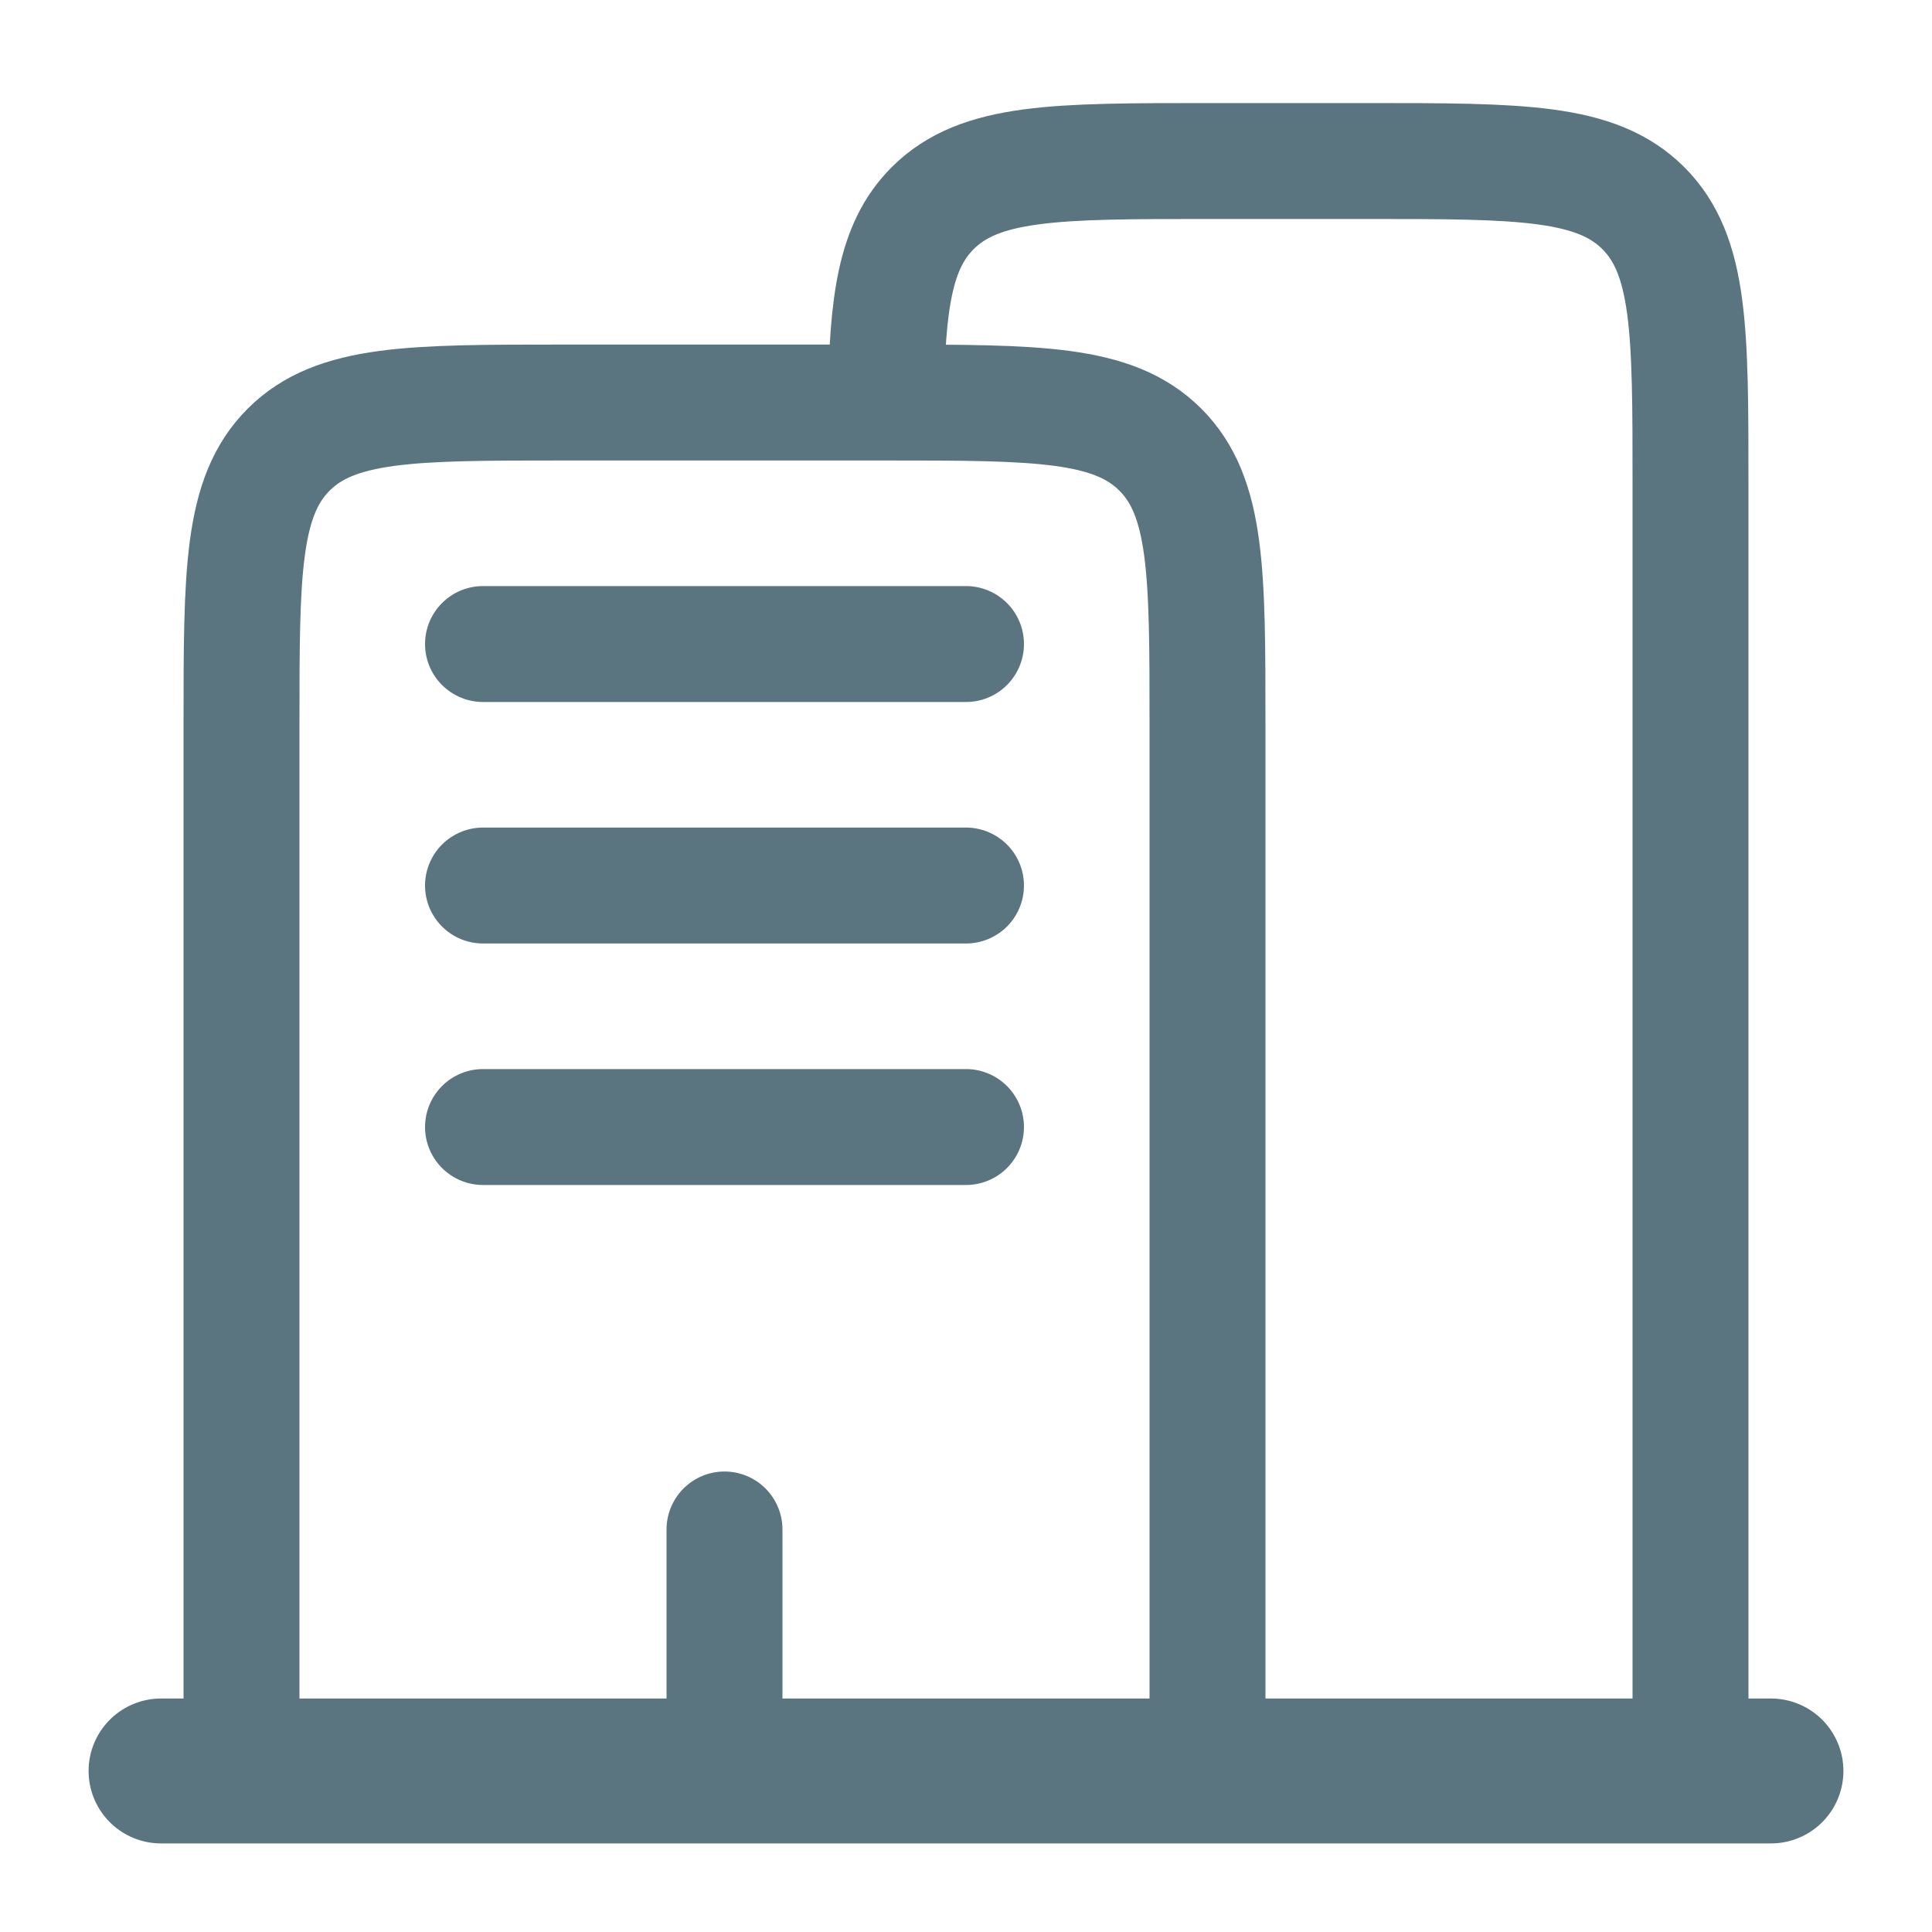 <svg width="20" height="20" viewBox="0 0 20 20" fill="none" xmlns="http://www.w3.org/2000/svg">
<g id="Linear / Building, Infrastructure / Buildings">
<path id="Vector" d="M18.333 18.333L1.667 18.333" stroke="#5A757F" stroke-width="1.5" stroke-linecap="round"/>
<path id="Vector_2" d="M17.5 18.333V5C17.5 3.429 17.5 2.643 17.012 2.155C16.524 1.667 15.738 1.667 14.166 1.667H12.5C10.928 1.667 10.143 1.667 9.655 2.155C9.262 2.548 9.185 3.134 9.17 4.167" stroke="#5A757F" stroke-width="1.2"/>
<path id="Vector_3" d="M12.5 18.333V7.5C12.5 5.929 12.5 5.143 12.012 4.655C11.524 4.167 10.738 4.167 9.167 4.167H5.833C4.262 4.167 3.476 4.167 2.988 4.655C2.5 5.143 2.5 5.929 2.5 7.5V18.333" stroke="#5A757F" stroke-width="1.2"/>
<path id="Vector_4" d="M7.5 18.333V15.833" stroke="#5A757F" stroke-width="1.2" stroke-linecap="round"/>
<path id="Vector_5" d="M5 6.667H10" stroke="#5A757F" stroke-width="1.2" stroke-linecap="round"/>
<path id="Vector_6" d="M5 9.167H10" stroke="#5A757F" stroke-width="1.2" stroke-linecap="round"/>
<path id="Vector_7" d="M5 11.667H10" stroke="#5A757F" stroke-width="1.2" stroke-linecap="round"/>
</g>
</svg>
